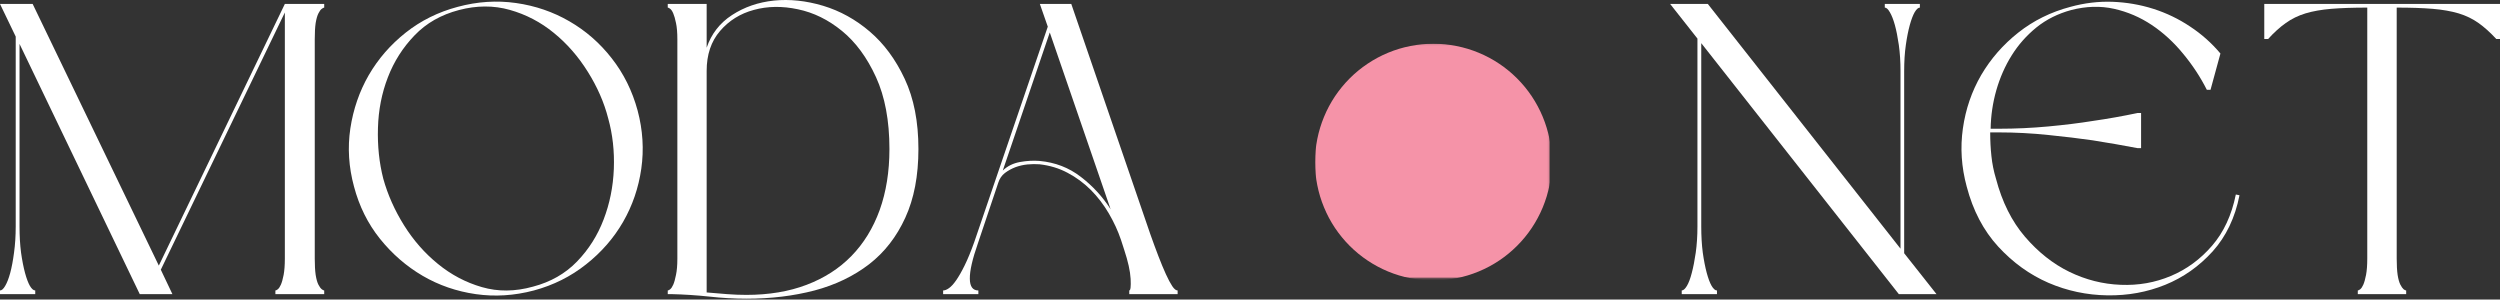 <?xml version="1.0" encoding="UTF-8"?>
<svg xmlns="http://www.w3.org/2000/svg" width="1494" height="179" viewBox="0 0 1494 179" fill="none">
  <rect x="0" y="0" width="1494" height="179" fill="#333333" stroke="none"/>
  <mask id="mask0_301_144" style="mask-type:luminance" maskUnits="userSpaceOnUse" x="785" y="26" width="141" height="141">
    <path d="M785.844 26.14H925.891V166.187H785.844V26.14Z" fill="white"></path>
  </mask>
  <g mask="url(#mask0_301_144)">
    <path d="M927.327 96.893C927.327 101.52 926.871 106.124 925.982 110.683C925.07 115.242 923.725 119.664 921.947 123.949C920.17 128.235 917.981 132.315 915.406 136.19C912.83 140.042 909.889 143.621 906.607 146.903C903.325 150.185 899.746 153.126 895.894 155.702C892.042 158.277 887.962 160.465 883.653 162.243C879.368 164.021 874.946 165.366 870.387 166.255C865.829 167.167 861.247 167.623 856.597 167.623C851.947 167.623 847.343 167.167 842.784 166.255C838.225 165.366 833.803 164.021 829.518 162.243C825.232 160.465 821.152 158.277 817.3 155.702C813.425 153.126 809.846 150.185 806.564 146.903C803.282 143.621 800.364 140.042 797.766 136.19C795.19 132.315 793.002 128.235 791.246 123.949C789.468 119.664 788.124 115.242 787.212 110.683C786.3 106.124 785.844 101.52 785.844 96.893C785.844 92.243 786.3 87.638 787.212 83.08C788.124 78.521 789.468 74.099 791.246 69.814C793.002 65.528 795.19 61.448 797.766 57.573C800.364 53.721 803.282 50.142 806.564 46.86C809.846 43.578 813.425 40.637 817.3 38.062C821.152 35.486 825.232 33.297 829.518 31.52C833.803 29.742 838.225 28.397 842.784 27.508C847.343 26.596 851.947 26.14 856.597 26.14C861.247 26.14 865.829 26.596 870.387 27.508C874.946 28.397 879.368 29.742 883.653 31.52C887.962 33.297 892.042 35.486 895.894 38.062C899.746 40.637 903.325 43.578 906.607 46.86C909.889 50.142 912.83 53.721 915.406 57.573C917.981 61.448 920.17 65.528 921.947 69.814C923.725 74.099 925.07 78.521 925.982 83.08C926.871 87.638 927.327 92.243 927.327 96.893Z" fill="#F593A8"></path>
  </g>
  <path d="M193.749 2.352V4.54C193.43 4.54 192.952 4.791 192.291 5.27C191.607 5.771 190.946 6.683 190.285 8.005C189.601 9.35 189.054 11.265 188.644 13.749C188.279 16.188 188.096 19.471 188.096 23.596V154.525C188.096 158.491 188.279 161.728 188.644 164.281C189.054 166.834 189.601 168.794 190.285 170.116C190.946 171.393 191.607 172.305 192.291 172.852C192.952 173.353 193.43 173.581 193.749 173.581V175.769H164.573V173.581C164.938 173.581 165.416 173.353 166.032 172.852C166.693 172.305 167.308 171.393 167.855 170.116C168.448 168.794 168.995 166.834 169.497 164.281C169.975 161.728 170.226 158.491 170.226 154.525V7.458L96.1 161.181L103.029 175.769H83.517L11.671 26.24V135.287C11.671 141.008 11.967 146.228 12.582 150.969C13.243 155.665 14.041 159.7 14.953 163.096C15.865 166.447 16.822 169.022 17.87 170.846C18.965 172.669 20.013 173.581 21.062 173.581V175.769H0V173.581C1.026 173.581 2.051 172.669 3.1 170.846C4.194 169.022 5.197 166.447 6.109 163.096C7.021 159.7 7.773 155.665 8.388 150.969C9.049 146.228 9.391 141.008 9.391 135.287V21.864L0 2.352H19.512L94.914 158.719L170.226 2.352H193.749Z" fill="white"></path>
  <path d="M211.552 111.49C208.384 99.82 207.654 88.24 209.364 76.752C211.119 65.218 214.789 54.573 220.396 44.84C226.049 35.13 233.389 26.673 242.461 19.493C251.51 12.336 261.881 7.184 273.552 4.084C285.222 0.939 296.825 0.164 308.381 1.805C319.915 3.446 330.56 7.093 340.293 12.746C350.003 18.354 358.437 25.693 365.549 34.811C372.706 43.928 377.88 54.368 381.049 66.084C384.149 77.755 384.878 89.334 383.237 100.822C381.596 112.265 377.971 122.841 372.387 132.552C366.779 142.285 359.394 150.764 350.231 157.99C341.113 165.238 330.719 170.435 319.049 173.581C307.31 176.681 295.73 177.41 284.311 175.769C272.868 174.128 262.292 170.481 252.581 164.828C242.848 159.13 234.346 151.744 227.052 142.672C219.803 133.623 214.652 123.229 211.552 111.49ZM363.452 70.734C361.013 61.206 356.932 51.906 351.234 42.834C345.581 33.785 338.834 26.058 330.993 19.676C323.152 13.248 314.353 8.643 304.643 5.908C294.978 3.173 284.858 3.218 274.281 5.999C263.568 8.803 254.724 13.84 247.749 21.134C240.751 28.383 235.44 36.726 231.793 46.208C228.146 55.645 226.163 65.72 225.867 76.478C225.548 87.192 226.619 97.312 229.058 106.84C231.725 116.391 235.85 125.668 241.458 134.649C247.042 143.584 253.789 151.288 261.699 157.716C269.586 164.167 278.339 168.794 287.958 171.575C297.622 174.379 307.788 174.288 318.502 171.302C329.078 168.521 337.854 163.506 344.852 156.258C351.827 149.032 357.115 140.666 360.716 131.184C364.363 121.702 366.392 111.65 366.825 101.005C367.235 90.383 366.118 80.285 363.452 70.734Z" fill="white"></path>
  <path d="M399.048 2.352H422.298V28.52C425.079 20.268 430.139 13.749 437.433 9.008C444.773 4.221 453.138 1.326 462.507 0.346C471.921 -0.611 481.699 0.415 491.866 3.446C502.009 6.501 511.309 11.629 519.765 18.855C528.268 26.104 535.22 35.517 540.645 47.12C546.115 58.745 548.851 72.717 548.851 89.061C548.851 105.062 546.229 118.739 541.01 130.09C535.835 141.464 528.632 150.741 519.401 157.899C510.146 165.01 499.274 170.253 486.76 173.581C474.223 176.863 460.638 178.505 446.004 178.505C438.755 178.505 431.347 178.071 423.757 177.228C416.212 176.43 408.736 175.952 401.328 175.769H399.048V173.581C399.413 173.581 399.892 173.353 400.507 172.852C401.168 172.305 401.784 171.393 402.331 170.116C402.923 168.794 403.47 166.834 403.972 164.281C404.519 161.728 404.792 158.491 404.792 154.525V23.596C404.792 19.471 404.519 16.188 403.972 13.749C403.47 11.265 402.923 9.35 402.331 8.005C401.784 6.683 401.168 5.771 400.507 5.27C399.892 4.791 399.413 4.54 399.048 4.54V2.352ZM531.527 89.061C531.527 72.102 528.837 57.787 523.504 46.117C518.147 34.401 511.377 25.192 503.171 18.49C495.011 11.812 486.235 7.504 476.821 5.543C467.453 3.537 458.7 3.674 450.563 5.908C442.402 8.096 435.655 12.29 430.322 18.49C424.965 24.69 422.298 32.668 422.298 42.379V174.766C426.424 175.131 430.458 175.473 434.425 175.769C438.368 176.066 442.22 176.225 446.004 176.225C459.498 176.225 471.488 174.219 482.019 170.208C492.595 166.196 501.53 160.452 508.824 152.975C516.164 145.453 521.794 136.29 525.692 125.531C529.567 114.727 531.527 102.555 531.527 89.061Z" fill="white"></path>
  <path d="M669.921 143.402C668.098 138 665.659 132.711 662.627 127.537C659.573 122.317 655.994 117.645 651.868 113.496C647.72 109.37 643.116 105.974 638.01 103.284C632.904 100.549 627.296 98.862 621.233 98.178C618.908 97.996 616.515 98.042 614.03 98.27C611.523 98.52 609.13 99.067 606.827 99.911C604.571 100.777 602.474 101.917 600.536 103.375C598.644 104.834 597.299 106.817 596.524 109.302L584.398 145.408C581.116 154.776 579.497 161.819 579.566 166.561C579.611 171.256 581.321 173.581 584.672 173.581V175.769H563.61V173.581C564.636 173.581 565.798 173.125 567.075 172.213C568.397 171.302 569.833 169.752 571.36 167.563C572.933 165.33 574.642 162.344 576.466 158.628C578.289 154.936 580.204 150.286 582.21 144.678L626.157 15.938L621.416 2.352H640.198L687.427 139.937C689.068 144.564 690.664 148.941 692.259 153.066C693.832 157.147 695.314 160.725 696.727 163.825C698.118 166.88 699.394 169.273 700.556 171.028C701.696 172.738 702.768 173.581 703.748 173.581V175.769H674.845V173.581C675.62 173.581 675.893 171.279 675.665 166.652C675.415 162.047 674.138 156.258 671.836 149.328L669.921 143.402ZM599.26 101.917C602.041 99.25 605.483 97.54 609.563 96.811C613.688 96.081 617.586 95.876 621.233 96.172C630.579 97.039 638.785 100.184 645.851 105.655C652.963 111.08 658.912 117.553 663.721 125.075L627.342 19.402L599.26 101.917Z" fill="white"></path>
  <path d="M1137.93 151.334L1157.26 175.769H1134.74L1016.67 25.785V135.287C1016.67 141.008 1016.96 146.228 1017.58 150.969C1018.24 155.665 1019.04 159.7 1019.95 163.096C1020.86 166.447 1021.82 169.022 1022.87 170.846C1023.96 172.669 1025.01 173.581 1026.06 173.581V175.769H1005V173.581C1005.95 173.581 1007 172.669 1008.1 170.846C1009.19 169.022 1010.15 166.447 1011.01 163.096C1011.92 159.7 1012.7 155.665 1013.38 150.969C1014.04 146.228 1014.39 141.008 1014.39 135.287V23.049L998.066 2.352H1020.59L1135.74 148.599V42.561C1135.74 36.794 1135.4 31.574 1134.74 26.879C1134.06 22.206 1133.28 18.217 1132.37 14.935C1131.46 11.652 1130.45 9.099 1129.36 7.276C1128.31 5.452 1127.31 4.54 1126.35 4.54V2.352H1147.32V4.54C1146.34 4.54 1145.32 5.452 1144.22 7.276C1143.17 9.099 1142.22 11.652 1141.3 14.935C1140.39 18.217 1139.59 22.206 1138.93 26.879C1138.25 31.574 1137.93 36.794 1137.93 42.561V151.334Z" fill="white"></path>
  <path d="M1175.3 111.49C1172.13 99.819 1171.38 88.24 1173.02 76.752C1174.66 65.218 1178.31 54.573 1183.96 44.84C1189.66 35.13 1197.04 26.673 1206.12 19.493C1215.17 12.336 1225.56 7.184 1237.3 4.084C1245.69 1.782 1254.08 0.779 1262.46 1.076C1270.85 1.395 1278.97 2.785 1286.81 5.27C1294.65 7.777 1301.97 11.287 1308.78 15.846C1315.64 20.359 1321.68 25.739 1326.93 31.984L1321 53.684H1318.81C1315.03 46.162 1310.33 38.982 1304.68 32.167C1299.07 25.306 1292.83 19.562 1285.9 14.934C1279.01 10.33 1271.51 7.093 1263.38 5.27C1255.22 3.446 1246.69 3.697 1237.75 5.999C1229.85 8.142 1222.92 11.607 1216.97 16.393C1211.06 21.203 1206.14 26.765 1202.2 33.078C1198.23 39.415 1195.18 46.367 1192.99 53.958C1190.84 61.571 1189.73 69.23 1189.61 76.934H1194.54C1204.43 76.934 1214.28 76.478 1224.08 75.567C1233.86 74.655 1242.7 73.561 1250.61 72.284C1259.84 70.962 1268.75 69.367 1277.33 67.543H1279.51V88.514H1277.33C1268.75 86.872 1259.84 85.322 1250.61 83.864C1242.7 82.724 1233.86 81.653 1224.08 80.672C1214.28 79.647 1204.43 79.122 1194.54 79.122H1189.34C1189.34 83.932 1189.57 88.65 1190.07 93.255C1190.55 97.882 1191.46 102.418 1192.81 106.84C1196.45 120.699 1202.22 132.255 1210.13 141.487C1218.02 150.673 1226.86 157.671 1236.66 162.457C1246.44 167.199 1256.65 169.797 1267.3 170.207C1277.92 170.64 1287.92 168.885 1297.29 164.919C1306.71 160.976 1314.91 154.958 1321.91 146.866C1328.89 138.797 1333.63 128.585 1336.13 116.231L1338.32 116.687C1335.7 130.067 1330.34 141.259 1322.28 150.24C1314.18 159.175 1304.72 165.831 1293.92 170.207C1283.16 174.584 1271.63 176.681 1259.36 176.499C1247.08 176.316 1235.34 173.832 1224.17 169.022C1212.98 164.167 1202.97 156.964 1194.17 147.413C1185.35 137.817 1179.06 125.85 1175.3 111.49Z" fill="white"></path>
  <path d="M1494 23.323H1491.81C1488.16 19.379 1484.61 16.188 1481.14 13.749C1477.68 11.265 1473.71 9.35 1469.29 8.005C1464.85 6.683 1459.65 5.771 1453.7 5.27C1447.8 4.791 1440.66 4.54 1432.27 4.54V154.525C1432.27 158.491 1432.46 161.728 1432.82 164.281C1433.23 166.834 1433.78 168.794 1434.46 170.116C1435.12 171.393 1435.76 172.305 1436.38 172.852C1437.04 173.353 1437.56 173.581 1437.93 173.581V175.769H1409.02V173.581C1409.32 173.581 1409.8 173.353 1410.48 172.852C1411.14 172.305 1411.76 171.393 1412.31 170.116C1412.9 168.794 1413.45 166.834 1413.95 164.281C1414.43 161.728 1414.68 158.491 1414.68 154.525V4.54C1406.29 4.54 1399.11 4.791 1393.16 5.27C1387.26 5.771 1382.13 6.683 1377.75 8.005C1373.37 9.35 1369.45 11.265 1365.99 13.749C1362.52 16.188 1358.99 19.379 1355.41 23.323H1353.13V2.352H1494V23.323Z" fill="white"></path>
</svg>
